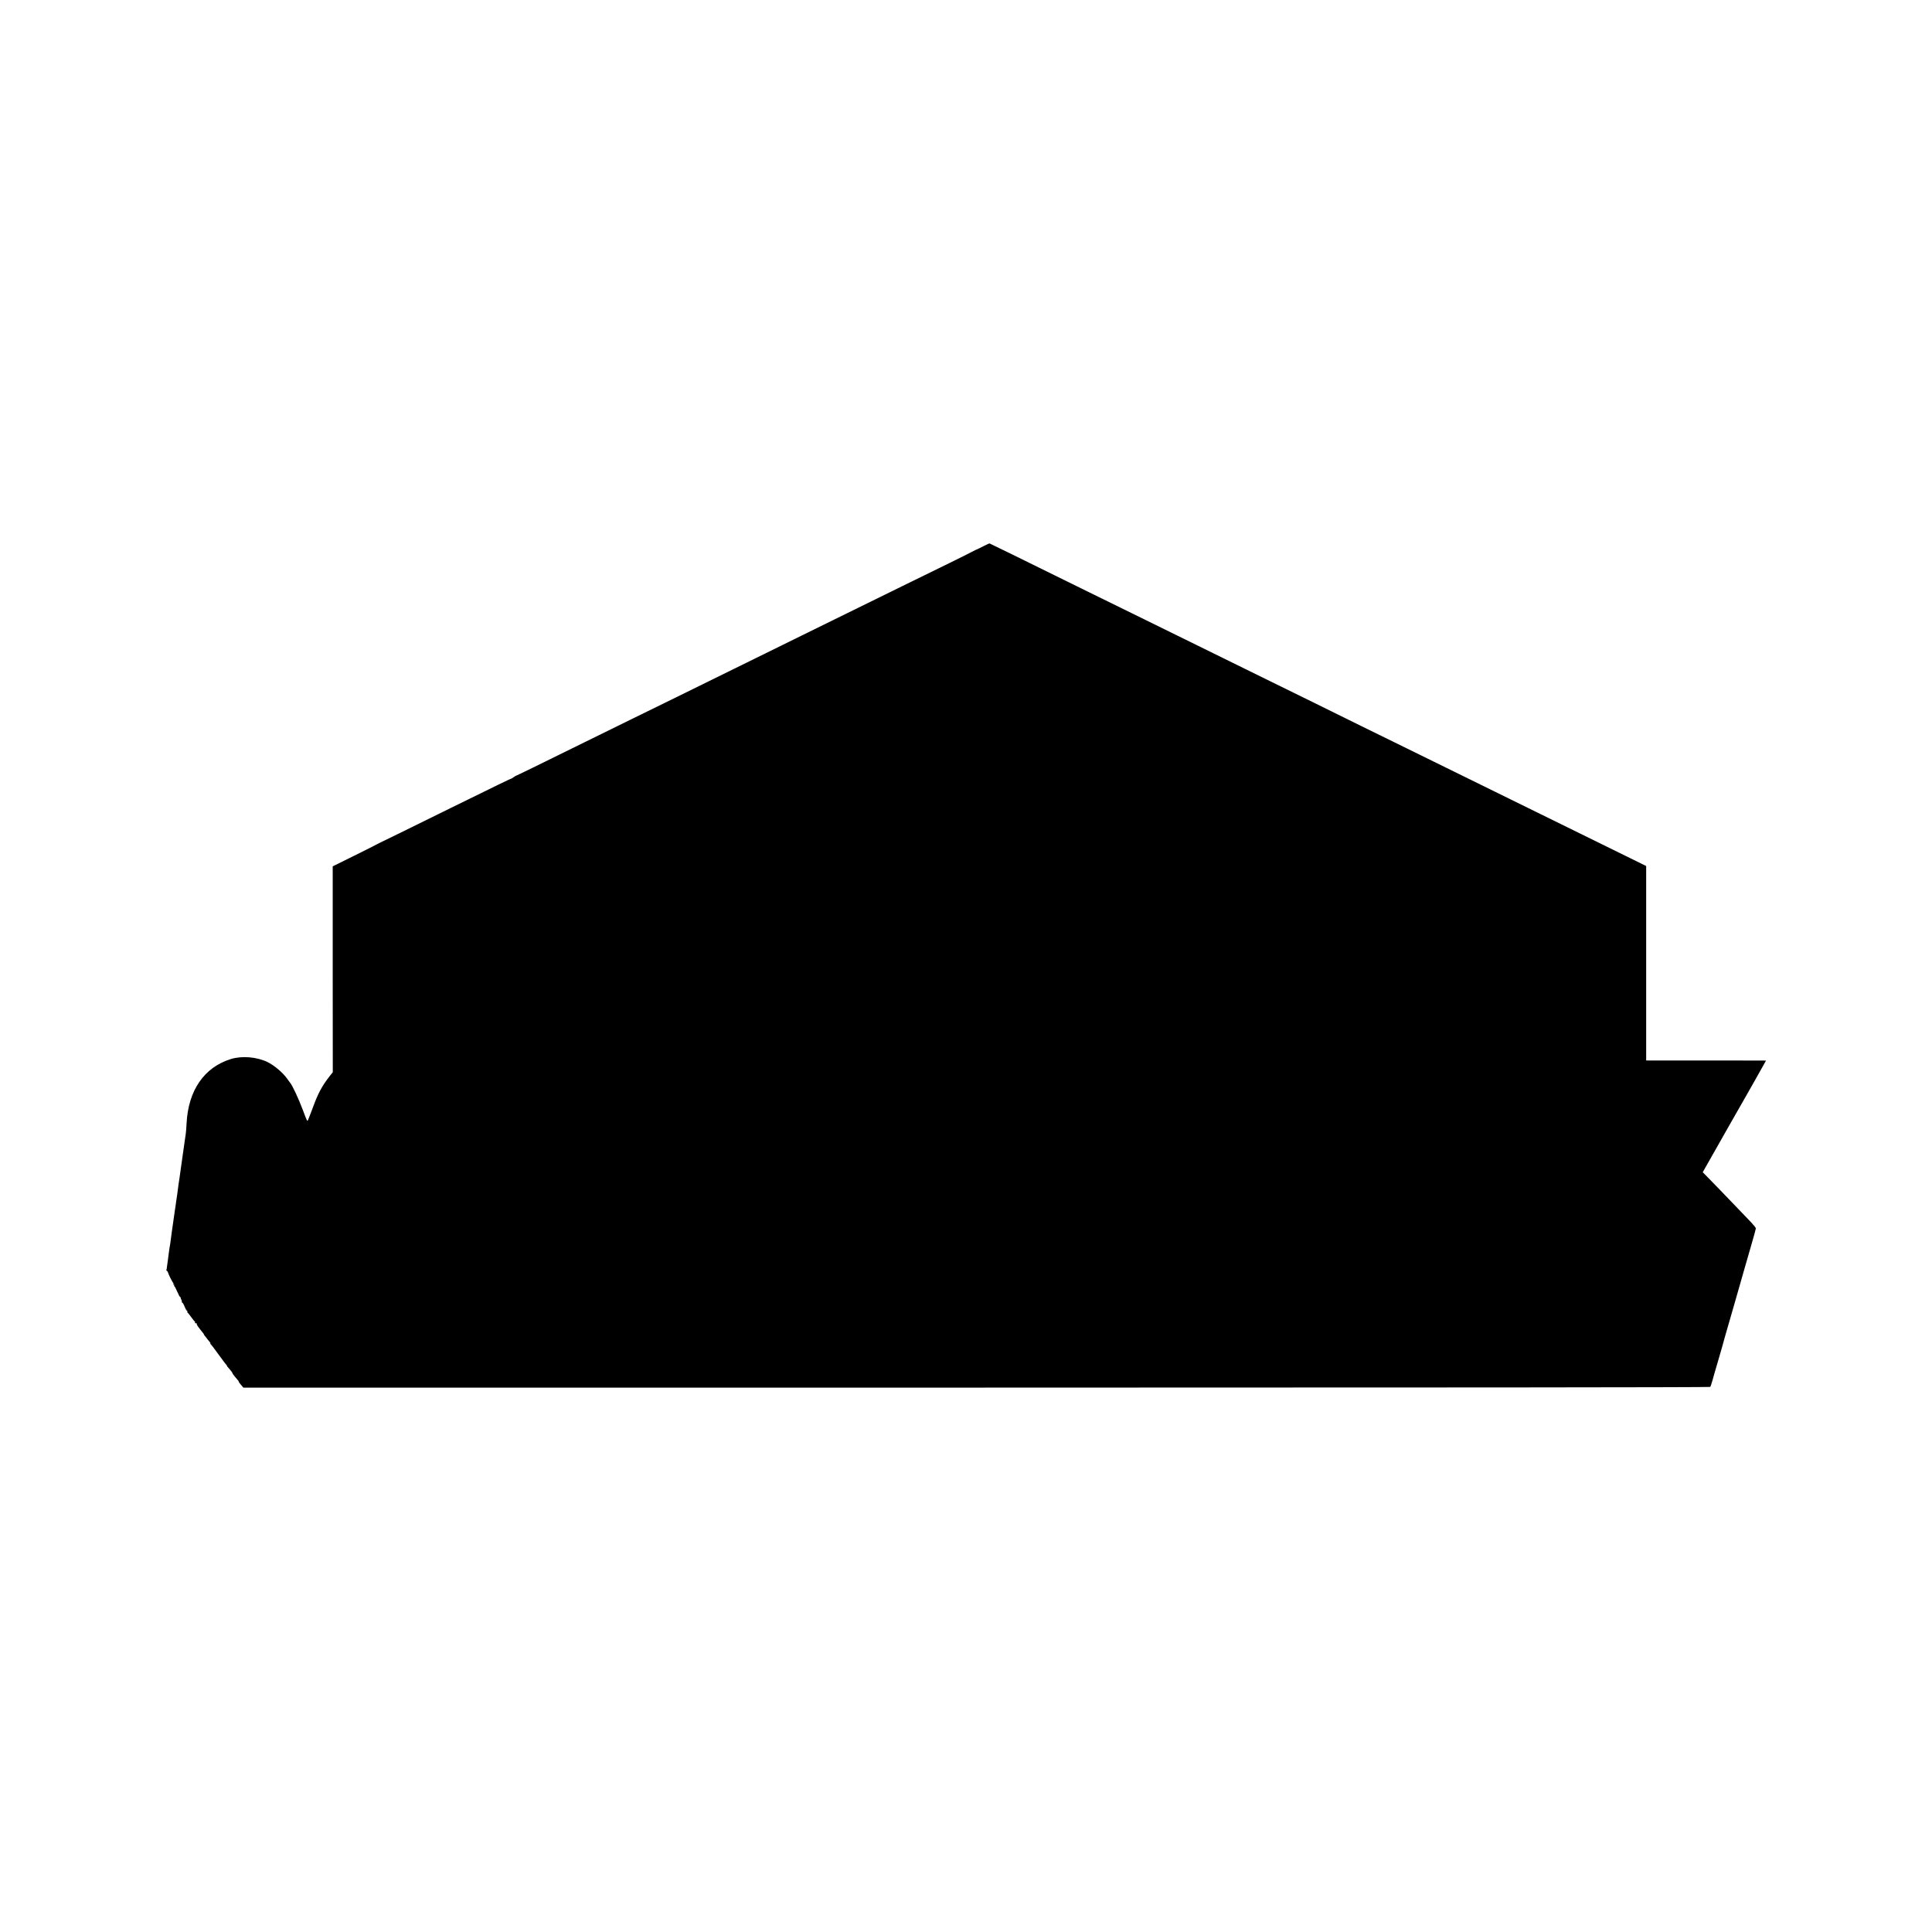 <?xml version="1.0" standalone="no"?>
<!DOCTYPE svg PUBLIC "-//W3C//DTD SVG 20010904//EN"
 "http://www.w3.org/TR/2001/REC-SVG-20010904/DTD/svg10.dtd">
<svg version="1.0" xmlns="http://www.w3.org/2000/svg"
 width="2501pt" height="2501pt" viewBox="0 0 2501 2501"
 preserveAspectRatio="xMidYMid meet">
<g transform="translate(0,2501) scale(0.1,-0.1)"
fill="#000000" stroke="none">
<path d="M12730 17939 c-41 -21 -86 -43 -100 -48 -14 -6 -36 -17 -50 -25 -14
-9 -144 -73 -290 -145 -146 -71 -422 -206 -615 -301 -192 -95 -449 -221 -570
-280 -121 -59 -377 -185 -570 -280 -192 -95 -476 -234 -630 -310 -381 -187
-778 -382 -1155 -568 -173 -85 -443 -217 -600 -294 -157 -77 -422 -208 -590
-290 -602 -297 -871 -428 -876 -428 -3 0 -20 -10 -37 -22 -18 -13 -32 -21 -32
-19 0 4 -203 -95 -785 -381 -504 -249 -893 -439 -915 -449 -11 -5 -27 -13 -35
-18 -8 -6 -141 -72 -294 -148 l-279 -138 0 -1333 1 -1332 -38 -48 c-100 -127
-153 -225 -219 -407 -18 -49 -37 -99 -42 -110 -5 -11 -14 -33 -20 -50 -10 -29
-13 -24 -69 127 -54 144 -137 322 -164 351 -6 7 -23 30 -38 52 -53 77 -170
176 -258 218 -139 66 -328 81 -470 38 -347 -107 -554 -407 -575 -837 -3 -55
-7 -112 -10 -129 -2 -16 -18 -127 -35 -245 -17 -118 -33 -233 -36 -255 -3 -22
-7 -51 -9 -65 -6 -35 -23 -155 -30 -215 -4 -27 -8 -61 -11 -75 -2 -14 -7 -43
-9 -65 -3 -22 -8 -51 -10 -65 -2 -14 -11 -77 -20 -140 -9 -63 -18 -126 -20
-140 -9 -64 -15 -109 -20 -150 -3 -25 -8 -52 -10 -60 -2 -8 -6 -40 -10 -71 -3
-31 -8 -67 -10 -79 -2 -12 -7 -48 -11 -79 -3 -31 -8 -59 -10 -63 -2 -3 1 -8 6
-10 6 -2 12 -10 14 -18 4 -22 60 -134 69 -138 4 -2 5 -8 1 -13 -3 -5 0 -9 6
-9 6 0 8 -4 5 -10 -3 -5 -3 -10 2 -10 4 0 21 -32 37 -70 17 -39 33 -70 38 -70
4 0 7 -3 6 -7 -1 -5 3 -18 10 -29 6 -12 8 -24 5 -28 -3 -3 -2 -6 4 -6 6 0 21
-25 33 -55 12 -30 27 -55 32 -55 5 0 7 -4 4 -9 -4 -5 -3 -11 2 -13 4 -1 25
-28 47 -58 22 -30 43 -57 47 -58 5 -2 6 -8 2 -13 -3 -5 3 -9 12 -9 10 0 15 -3
11 -6 -3 -4 6 -23 21 -43 26 -35 34 -44 59 -75 7 -8 13 -18 13 -21 0 -4 6 -12
13 -20 6 -7 21 -25 32 -41 11 -15 26 -33 33 -41 7 -7 10 -13 5 -13 -4 0 -3 -4
2 -8 6 -4 47 -56 90 -117 44 -60 84 -115 90 -122 5 -7 16 -19 22 -27 7 -8 13
-18 13 -21 0 -3 8 -13 18 -23 29 -32 52 -62 52 -70 0 -4 14 -23 30 -42 49 -58
50 -59 50 -65 0 -3 5 -11 10 -18 6 -7 19 -23 30 -36 l20 -24 9490 0 c5739 0
9494 3 9499 9 5 5 17 43 29 84 11 41 43 154 72 250 28 96 53 182 55 190 5 22
29 108 170 595 70 242 128 447 130 455 2 8 33 116 69 239 36 124 66 231 66
239 0 8 -26 41 -57 74 -32 33 -83 86 -113 118 -180 188 -450 468 -482 499
l-36 36 48 85 c26 47 150 265 275 485 125 220 237 416 248 435 10 19 58 103
105 185 47 83 98 174 114 203 l29 52 -28 1 c-15 0 -364 1 -775 1 l-748 0 0
1258 0 1259 -207 102 c-376 184 -893 439 -1168 574 -148 73 -409 201 -580 285
-481 237 -877 431 -1150 565 -137 67 -396 194 -575 282 -179 88 -449 221 -600
296 -151 74 -419 206 -595 292 -176 87 -446 219 -600 295 -154 76 -424 208
-600 295 -176 87 -437 215 -580 285 -143 70 -397 195 -565 277 -936 461 -1270
625 -1280 628 -3 1 -39 -15 -80 -36z"/>
</g>
</svg>
